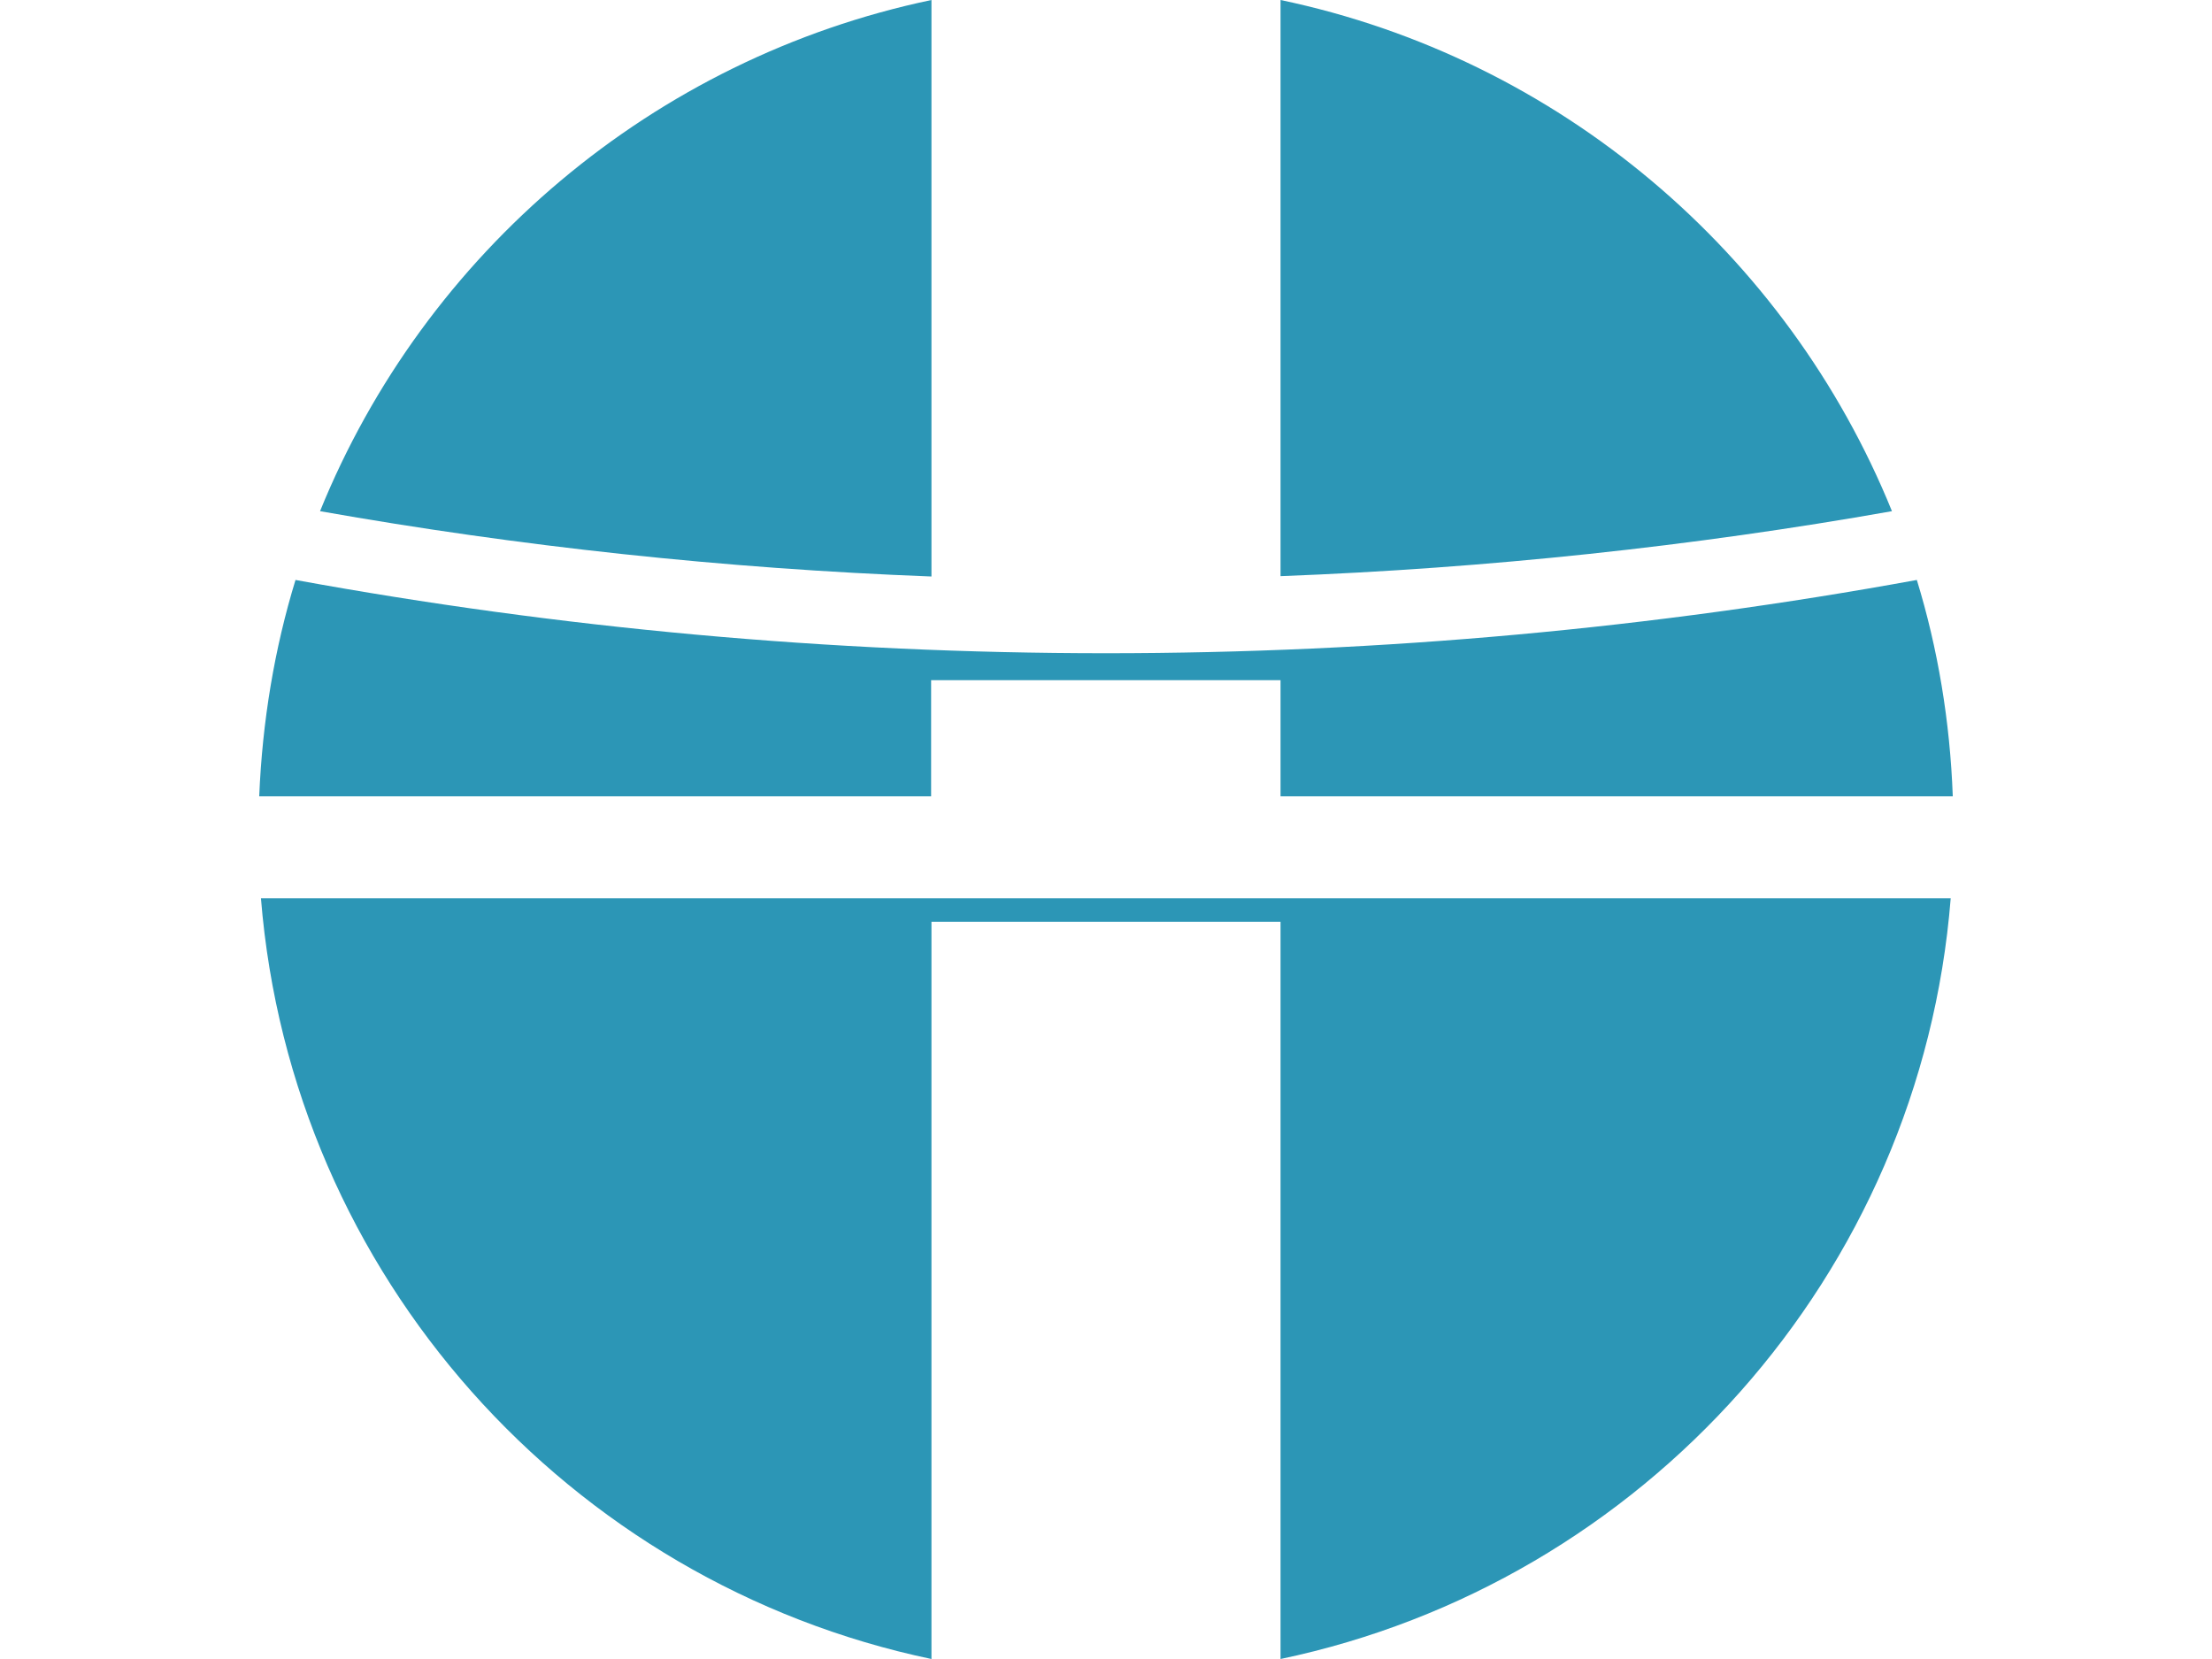 <?xml version="1.0" encoding="utf-8"?>
<!-- Generator: Adobe Illustrator 27.0.1, SVG Export Plug-In . SVG Version: 6.00 Build 0)  -->
<svg version="1.1" id="Layer_1" xmlns="http://www.w3.org/2000/svg" xmlns:xlink="http://www.w3.org/1999/xlink" x="0px" y="0px"
	 viewBox="0 0 640 480" style="enable-background:new 0 0 640 480;" xml:space="preserve">
<style type="text/css">
	.st0{fill:#2C96B6;}
</style>
<path class="st0" d="M370.5,480V266.7H269.5V480C164.6,458,84.3,369.1,75.5,259.9h488.9C555.7,369.1,475.4,458,370.5,480z
	 M370.5,196.8v33.6H565c-0.8-21.7-4.3-42.7-10.4-62.6C478.5,181.7,400.1,189,320,189c-80.1,0-158.4-7.3-234.5-21.2
	c-6.1,19.9-9.6,40.9-10.5,62.6h194.4v-33.6C269.5,196.8,370.5,196.8,370.5,196.8z M547.4,147.9C517.1,73.2,451.1,16.9,370.5,0v166.7
	C430.6,164.4,489.7,158.1,547.4,147.9z M92.6,147.9c57.7,10.2,116.8,16.6,176.9,18.9V0C189,16.9,122.9,73.2,92.6,147.9z"/>
</svg>

